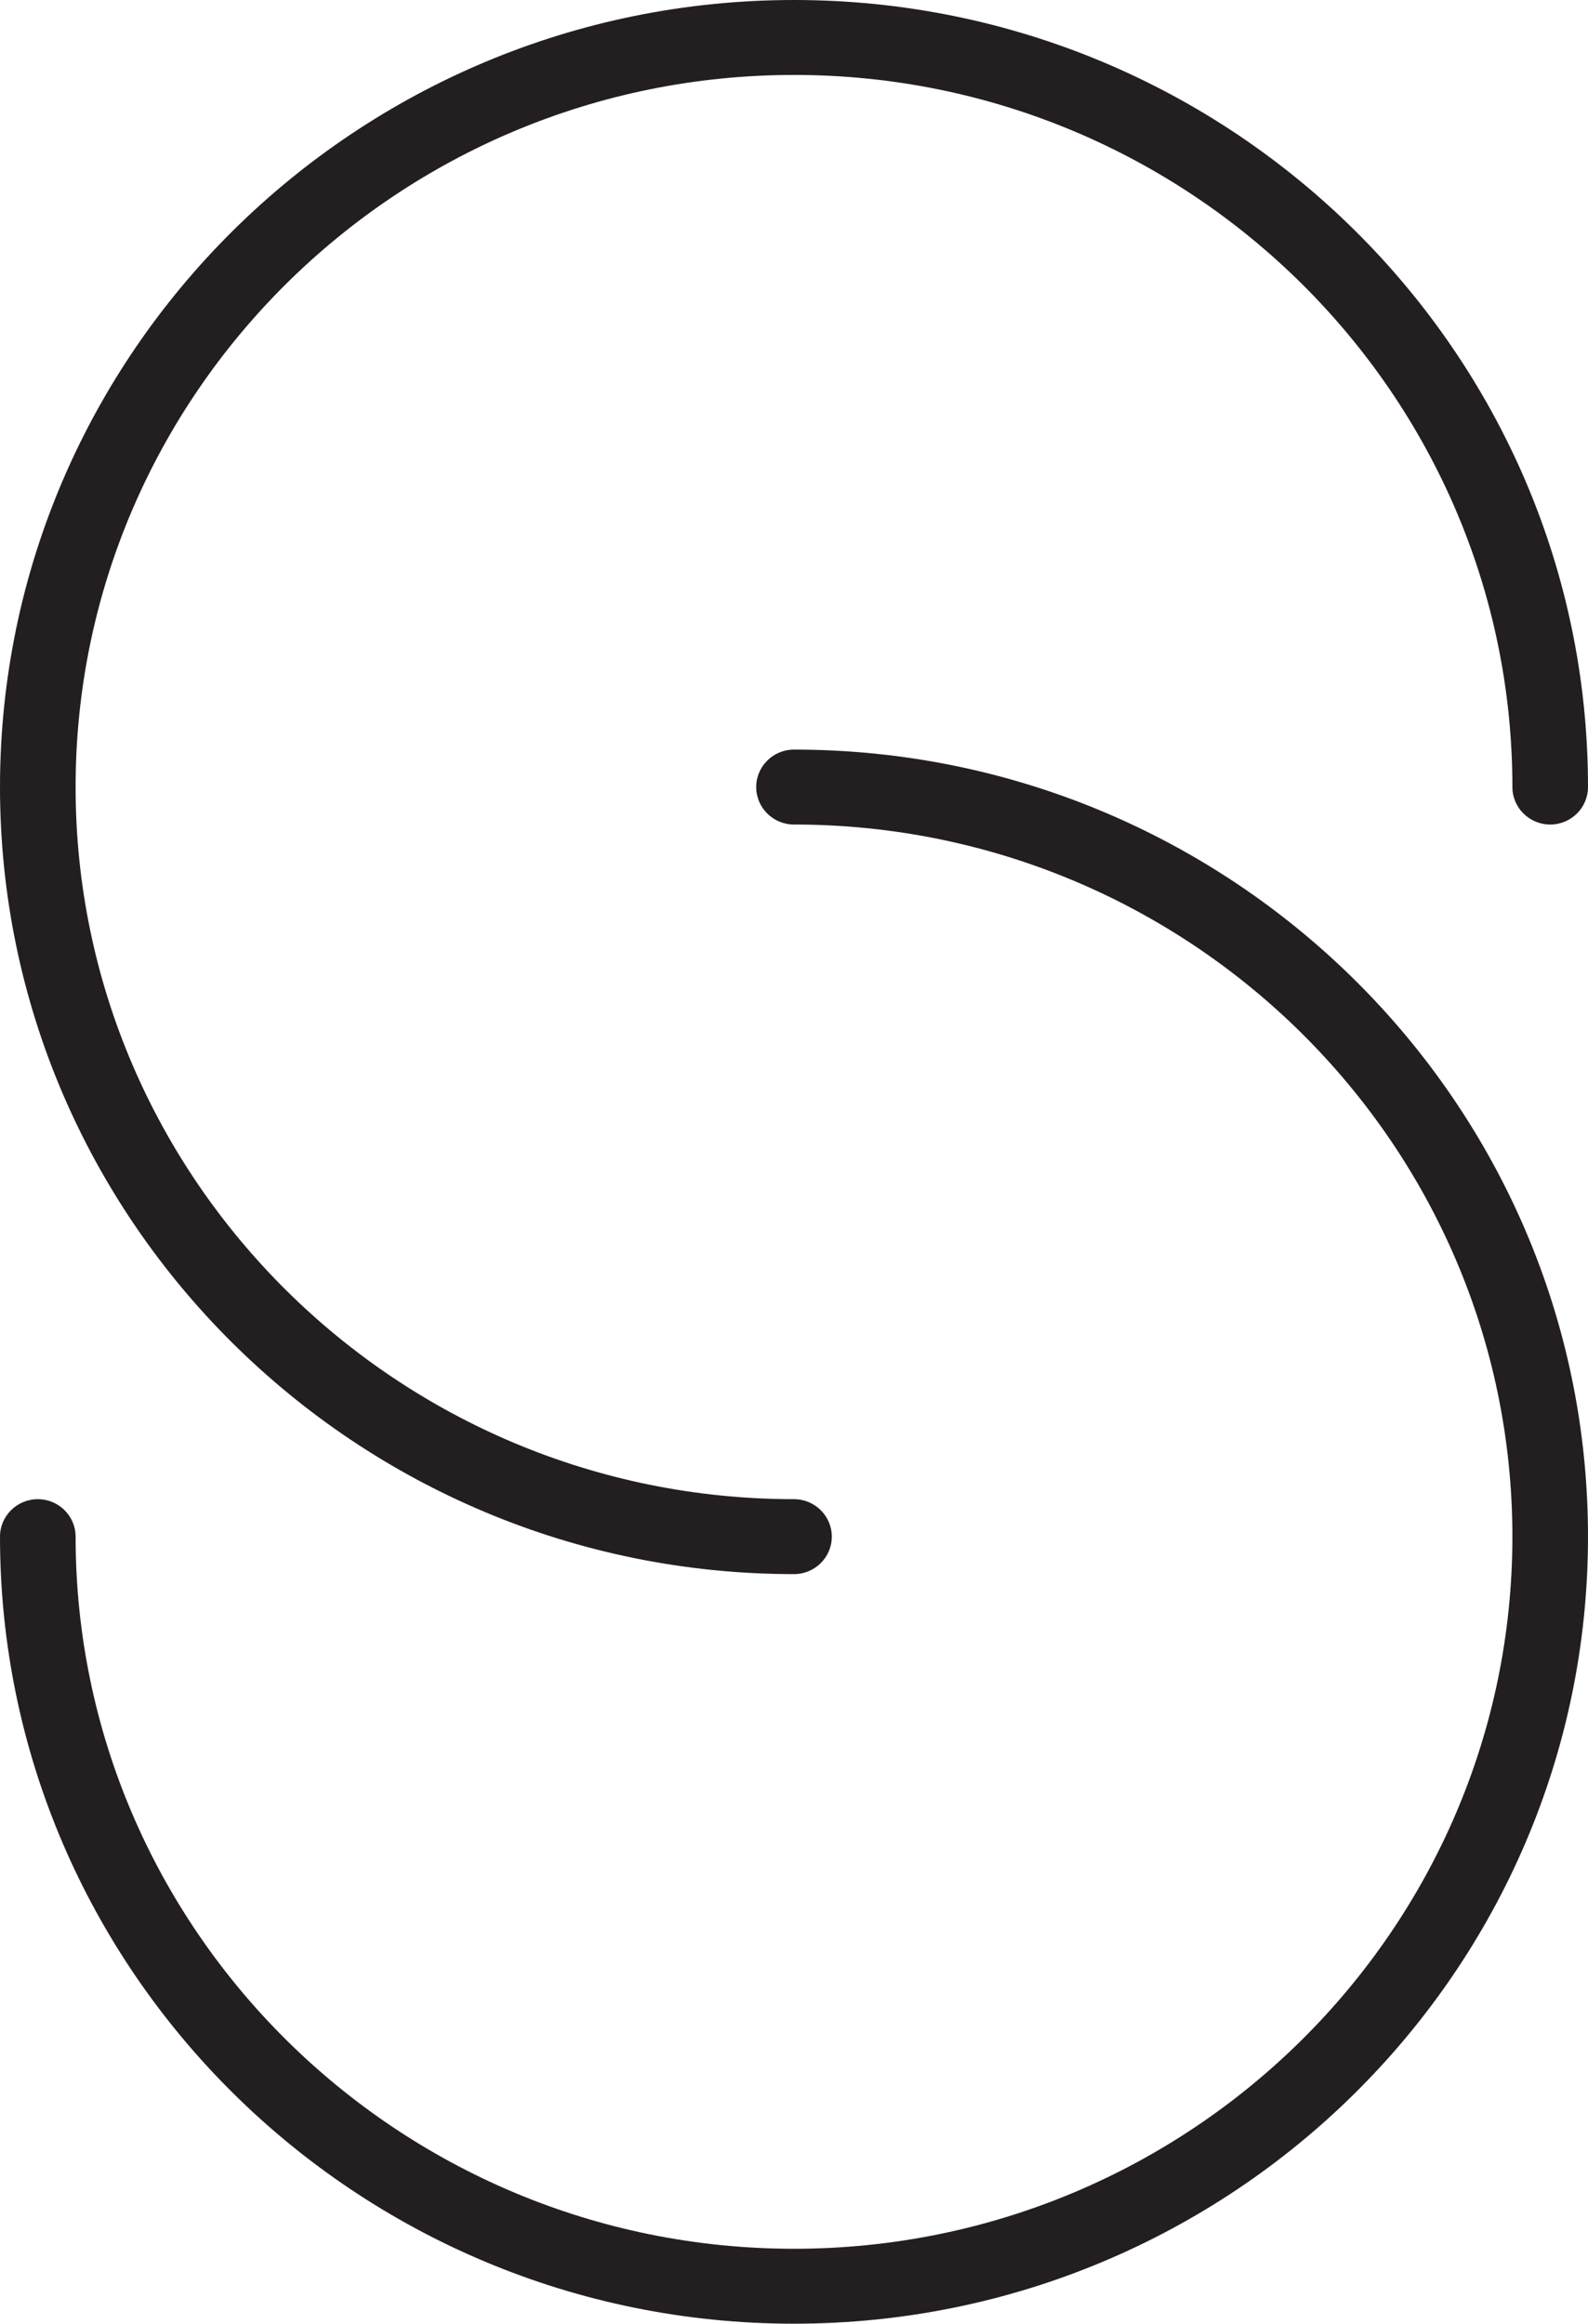 <svg xmlns="http://www.w3.org/2000/svg" xmlns:xlink="http://www.w3.org/1999/xlink" width="41px" height="60px" viewBox="0 0 41 60"><title>Black / logo-slootmans-creative-black@1x</title><g id="Black-/-logo-slootmans-creative-black" stroke="none" stroke-width="1" fill="none" fill-rule="evenodd"><g id="Group-5" fill="#231F20"><path d="M39.048,20.323 C39.048,20.857 39.486,21.29 40.024,21.29 C40.562,21.29 41,20.857 41,20.323 C41,9.117 31.804,0 20.5,0 C9.196,0 0,9.117 0,20.323 C0,31.528 9.196,40.645 20.5,40.645 C21.038,40.645 21.476,40.212 21.476,39.677 C21.476,39.143 21.038,38.71 20.5,38.71 C10.272,38.71 1.952,30.462 1.952,20.323 C1.952,10.184 10.272,1.935 20.5,1.935 C30.728,1.935 39.048,10.184 39.048,20.323" id="Fill-1"></path><path d="M20.5,19.355 C19.962,19.355 19.524,19.788 19.524,20.323 C19.524,20.857 19.962,21.29 20.5,21.29 C30.728,21.29 39.048,29.538 39.048,39.677 C39.048,49.816 30.728,58.065 20.5,58.065 C10.272,58.065 1.952,49.816 1.952,39.677 C1.952,39.143 1.514,38.71 0.976,38.71 C0.438,38.71 0,39.143 0,39.677 C0,50.883 9.196,60 20.5,60 C31.804,60 41,50.883 41,39.677 C41,28.472 31.804,19.355 20.5,19.355" id="Fill-3"></path></g></g></svg>